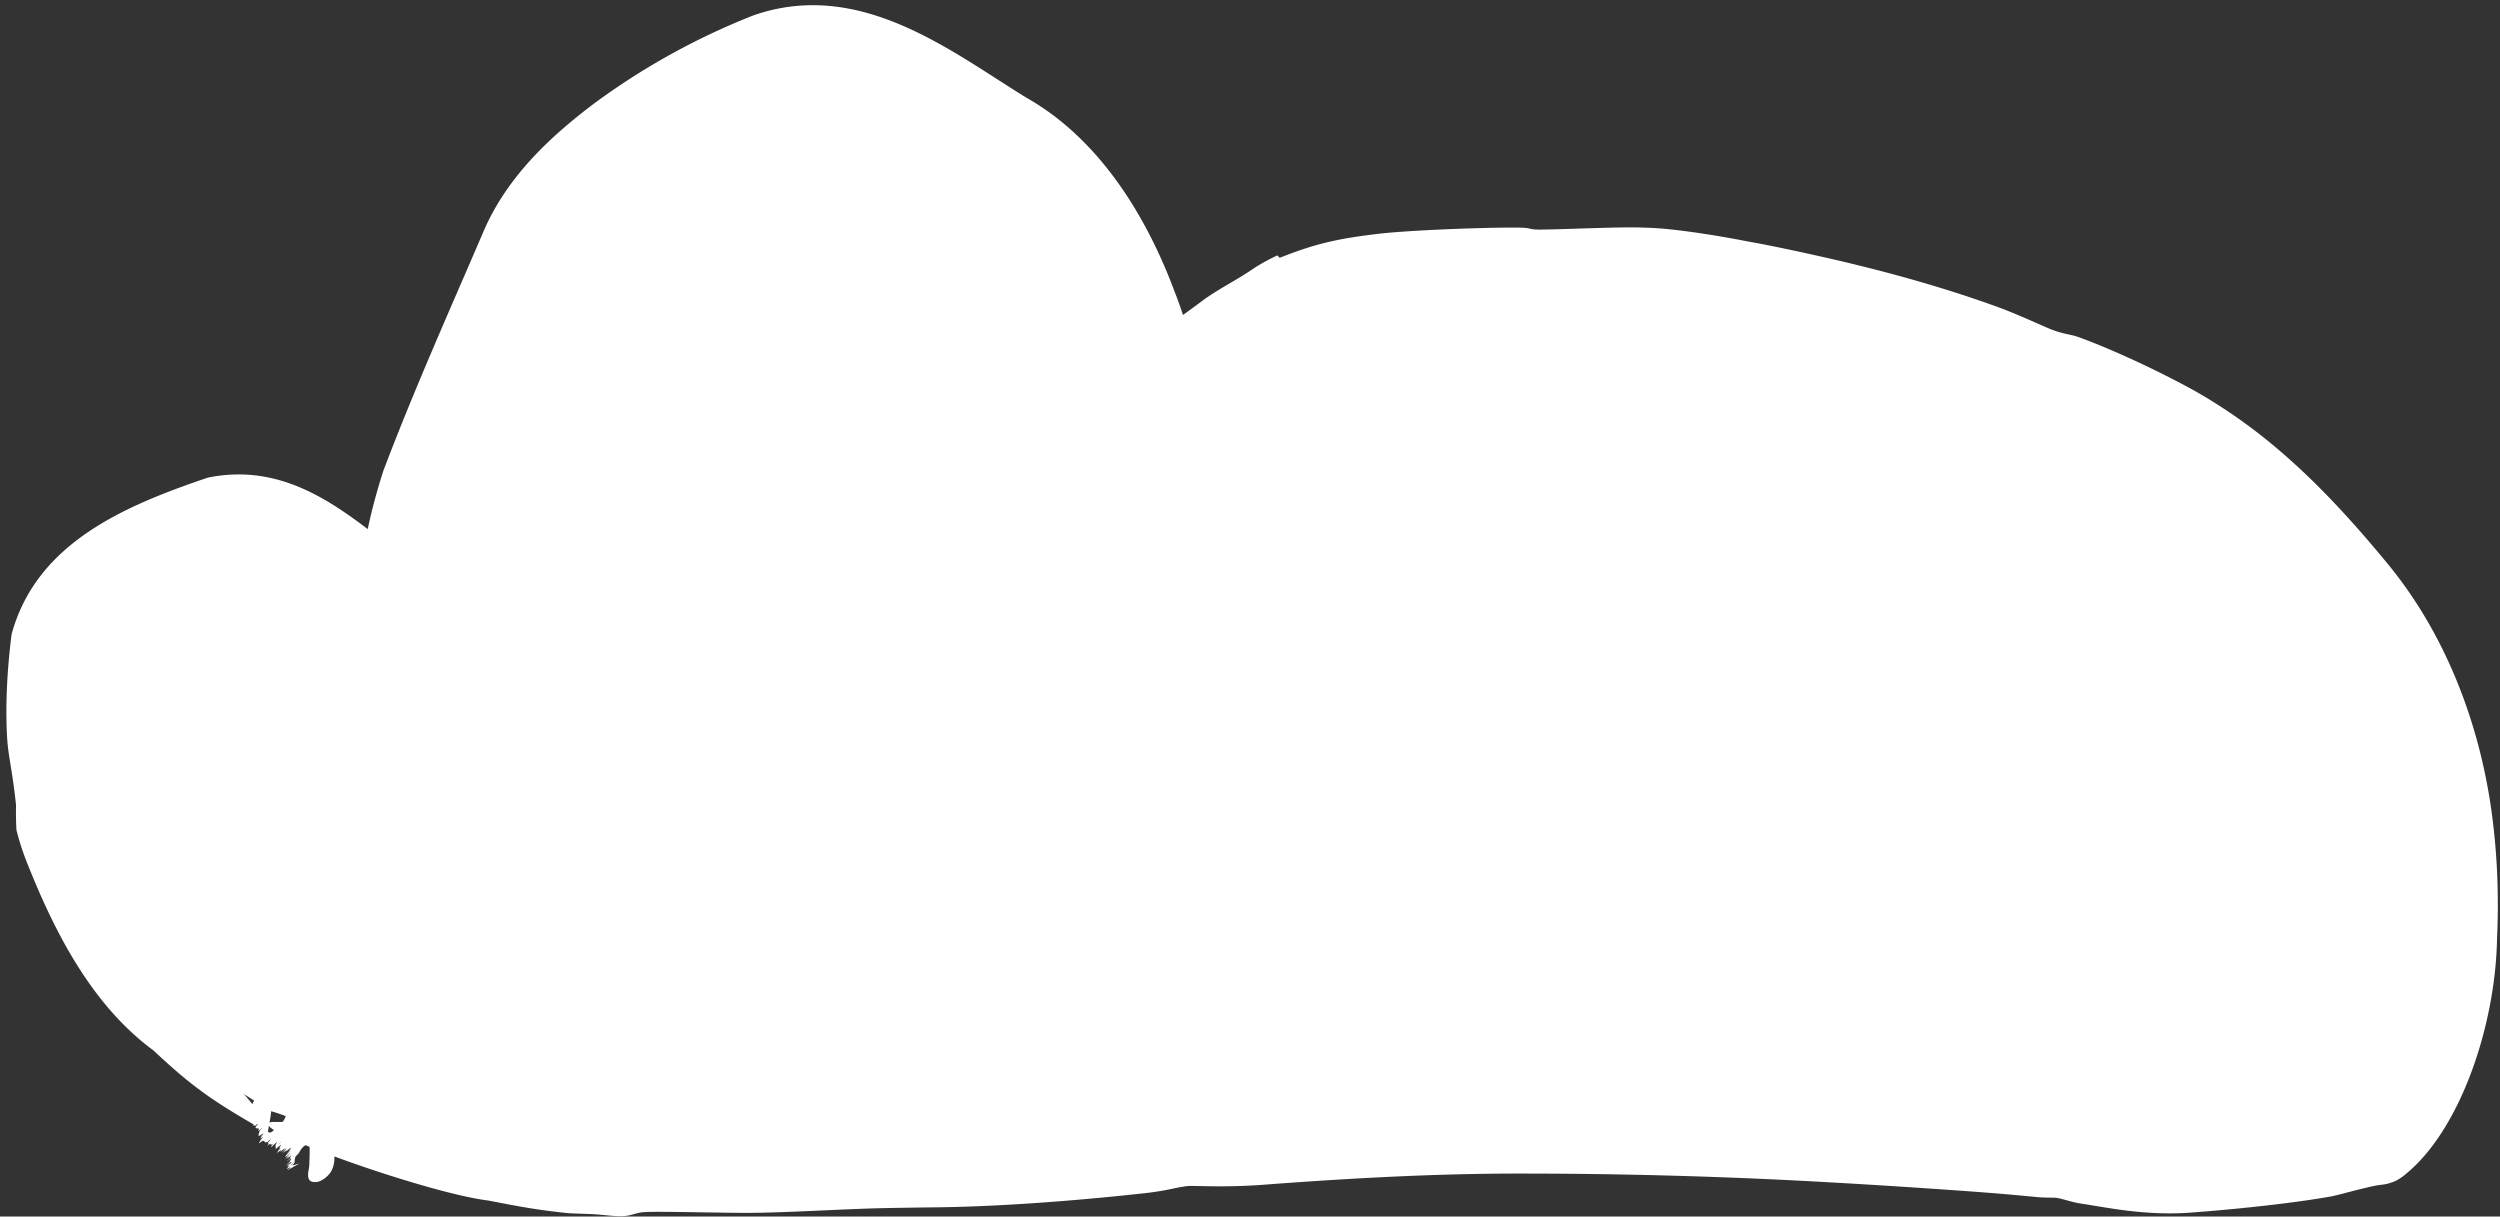 <?xml version="1.0" encoding="UTF-8"?> <svg xmlns="http://www.w3.org/2000/svg" width="224" height="109" fill="none"><rect width="100%" height="100%" fill="#333333" stroke="none"/><path fill="#fff" d="M24.33 99.581C10.834 91.244 8.54 88.196 3.902 77.002c-2.626-6.336-2.006-14.542-1.234-19.93.88-6.142 11.876-11.478 16.37-12.614 4.743-1.2 9.083 1.323 14.797 5.545.821-5.396 3.44-12.28 10.847-28.981C48.506 12.4 61.077 5.467 68.047 2.817c8.556-3.254 17.686 4.044 23.076 7.34 6.812 4.167 9.778 9.601 12.525 16.563a37 37 0 0 1 1.428 4.462c2.39-1.95 5.159-3.864 7.991-5.762 4.669-3.13 16.38-3.45 32.123-3.316 6.824.058 11.26.997 17.284 2.48 13.593 3.345 25.238 7.961 32.508 11.659 5.697 2.897 11.046 7.464 17.462 15.294 8.923 10.892 9.86 24.346 9.49 32.432-.578 12.64-5.13 17.703-7.573 20.053-1.2 1.155-7.818 2.2-18.336 2.926-4.739.327-8.307-.956-18.876-1.79-10.569-.833-28.04-1.569-40.23-1.612s-18.567.63-24.231 1.04c-16.617 1.202-20.33 1.917-29.544 2.046-8.161.114-23.402-.04-31.99-.252-13.475-1.042-24.767-6.311-26.824-6.799"></path><path fill="#fff" d="M55.692 108.973c-.794.015-1.898-.168-2.83-.197q-.98-.03-1.765-.065l-.123-.006c-2.751-.28-4.264-.562-7.225-1.138-5.35-.652-20.44-5.993-19.68-6.882l.01-.032c.011-.245 1.339-.033 1.593-.192.276-.157.674-1.681 2.459-1.11 2.547.881 8.527 3.195 9.934 3.493.948.24 2.144.392 3.36.637 3.93.764 6 1.181 9.595 1.117l.267.06-.09-.004c1.36.224 2.731.444 4.102.661 1.916-.059 4.812.253 5.976.253.957 0 1.516-.154 2.51-.15 1.116.003 2.827.195 4.857.184 3.325-.018 3.922-.439 5.915-.487 2.068-.05 5.286.177 7.914-.002q.333-.05.65-.1l.337-.052-.34-.144-.37-.161q.197-.009.368-.012c1.067-.016 1.638.146 2.725.118 1.42-.04 2.134-.278 3.087-.326.78-.04 1.849.059 2.864-.024 1.481-.122 1.14-.335 1.933-.441.31-.034 6.226-.676 6.56-.706 2.544-.226 2.794.077 4.83-.061 2.483-.168 4.952-.387 7.429-.62 3.131-.301 6.271-.674 9.231-.897a99 99 0 0 1 7.16-.271c-3.664.918 4.502 1.367 1.428.144 2.48.128 4.263-.188 6.564-.162q.178.002.362.008c1.597.047 2.701.235 4.974.267 4.037.055 8.463-.316 9.593.642 4.735-.009 8.812.51 10.555-.22 1.224.006 4.322.649 5.685.793.865.089 5.652.478 9.166.834 1.722.17 3.139.338 3.663.396 1.634.172 4.465.537 5.833.657 1.719.132 3.022-.465 5.833.779 1.406.075 2.406.045 3.337-.015 1.393-.094 2.627-.147 4.542-.247.597-.032.674.107 1.019.075.713-.066 1.91-.291 3.172-.45 2.071-.26 3.29-.144 2.992-.572 1.336-.278 2.671-.583 3.899-.972.456-.023.908-.059 1.309-.115.253-.14.546-.385.419-.359q.321-.407.617-.821c-.04.527.734-.147 1.265-.91.531-.754.82-1.544.213-1.023 1.566-1.896 2.763-4.161 3.64-6.582.753.609 1.371-5.575.775-5.108.044-.3.082-.585.119-.881.248-1.218.358-2.414.418-3.679.064-1.382.077-2.856.101-4.533.008-3.214.044-2.92.321-3.93a54 54 0 0 0-.332-2.261c-1.649-3.722.405-3.49-2.456-9.766-.111-2.28-2.783-7.091-5.112-9.769-.264-.318-.364-.257-.726-.664-.162-.182-.363-.422-.588-.69-1.024-1.227-2.503-2.99-2.677-2.708a84 84 0 0 0-2.186-2.875 67 67 0 0 0-2.221-1.924l-.238.27c-1.117-1.661-3.579-3.514-4.744-4.455-.233-.192-.183-.37-.928-.936-.868-.67-2.63-1.686-3.765-2.319l-.328-.042c-.423-.052-.859-.107-1.284-.154-2.156-.941-2.72-1.712-3.978-2.314-.218-.124-4.452-1.859-4.694-1.925-1.913-.65-1.504-.127-6.967-2.16-.974-.354-1.727-.758-2.618-1.057-1.57-.55-6.453-1.676-6.914-1.48-1.191-.596-3.827-1.334-5.951-1.866-1.144-.29-2.125-.53-2.654-.69-.458-.14-.509-.403-1.928-.76-1.152-.303-4.163-.647-5.632-.832-1.56-.214-2.107-.444-2.815-.51-.669-.057-1.296.07-2.209.04-.554-.019-1.089-.04-1.626-.06-2.265-.088-4.34-.266-6.196-.266-3.324.001-6.253.524-8.999.845-.679-.003-1.359-.075-2.076-.036-4.666.315-10.209.557-13.922 2.72-3.648 2.41-7.249 4.834-10.174 7.516-1.975 1.626-5.209 5.576-4.791 7.88.064 1.49.249 2.156.617 1.177.057.367.067 1.345.133 2.542.05 1.148.283 2.767.655 3.24.269.39.804.705 1.323.79.723.131 1.518-.11 1.983-.363a3.6 3.6 0 0 0 .483-.295c.524-.408.571-.84.556-1.573-.017-.659-.036-1.287-.029-1.91-.004-4.644.041-7.981-1.304-13.385-.364-1.39-1.028-2.779-1.299-3.563-.147-.43-.264-.887-.399-1.37-.174-.611-.361-1.26-.641-1.942-1.136-3.047-4.097-8.047-6.25-10.033-.372-.382-.367-.655-.902-1.219-1.139-1.198-2.582-2.26-3.632-2.8-.935-.497-1.507-.686-1.415-.29a40.8 40.8 0 0 0-9.872-5.687c-2.773-1.15-6.732-2.162-10.254-.776C62.828 6.99 57.005 10.66 54.018 13.3c-3.023 2.882-3.153 2.822-6.524 7.484-.24.388-.465.78-.67 1.187-.434.878-.858 1.73-1.357 2.762-1.787 3.685-3.772 6.988-4.383 10.092-1.894 4.165-3.07 7.539-4.533 10.54.012.403.024.821.048 1.216a38 38 0 0 0-.384 1.558l-.464.407c-.369 1.632-.51 3.466-.443 5.307.065 2.52.194 4.883.436 6.562.207 1.541.695 3.66 2.353 5.245.405.405.941.664 1.43.7.24.025.51-.016.507-.017 0 .006-.115.034-.29.24-.181.203-.264.565-.247.693.026-4.87-1.23-9.575-2.435-11.647-1.244-2.137-1.62-1.97-2.288-3.172l-.082-.116a200 200 0 0 0-1.602-1.06q-.583-.213-1.169-.422c-2.914-2.115-6.427-4.636-9.405-4.98-.961-.128-2-.086-3.067.202-5.26 1.572-11.952 5.615-14.31 9.304-.377.581-.739 1.24-.903 1.911-.18.816-.336 1.63-.414 2.357-.22 2.242.111 2.817.062 5.621-.03 2.924.084 7.454 1.491 11.118.966 2.553 1.938 4.886 2.788 6.469.645 1.201 1.096 1.66 1.602 2.427 2.135 3.193 4.485 5.327 7.665 7.413 3.088 2.7 2.601 2.879 3.388 4.014.61.858 2.71 3.209 2.92 3.723.14.36-.995.008-.763.453-4.413-2.53-6.128-3.882-9.228-6.773C8.232 90.058 4.92 83.545 2.531 77.57a23 23 0 0 1-1.057-3.206 27 27 0 0 1-.036-2.202h.001c-.312-2.986-.66-4.22-.786-5.838-.18-2.756-.056-5.999.384-9.487 2.225-8.182 10.089-11.5 17.58-14.04 7.972-1.639 13.353 4.132 17.927 7.316 3.955 3.206 5.042 7.644 5.738 11.074.237 1.26.575 3.504.637 6.02.021.465-.142 1.108-.519 1.555-.369.45-.802.675-1.162.813-.73.262-1.315.276-1.902.255-1.44-.073-2.74-.734-3.665-1.619-2.382-2.22-3.018-5.079-3.139-6.069-.08-.69.104-.91.023-1.615-.317-2.303-.275-4.553-.275-6.747-.039-3.966.895-7.93 2.069-11.6 2.77-7.309 5.987-14.488 9.09-21.71 2.125-4.736 5.85-8.202 9.67-11.105A62.7 62.7 0 0 1 67.5 1.381c9.583-3.348 17.775 3.27 24.477 7.38 6.597 3.735 10.789 10.723 13.254 17.334 2.757 7.011 3.269 14.511 3.044 21.715-.026.856-.198 1.85-.751 2.771-.541.929-1.436 1.575-2.113 1.948-1.195.674-2.601 1.042-4.081.87-1.401-.172-2.742-.846-3.684-2-1.813-2.716-1.453-4.862-1.622-6.987-.02-.724-.028-1.457-.038-2.198.488-7.958 7.666-12.167 12.005-15.458 1.636-1.12 2.667-1.574 4.214-2.622.632-.425 1.36-.834 2.243-1.252q.109.107.215.216c3.019-1.198 4.967-1.67 8.391-2.095 2.899-.39 10.452-.646 12.966-.608 1.313.005.814.183 2.038.175 1.593-.011 4.55-.146 7.146-.189a41 41 0 0 1 2.286.02c2.663.06 7.116.836 9.104 1.231 2.078.37 4.176.822 6.287 1.292 5.243 1.166 10.648 2.619 15.824 4.477 2.012.716 4.502 1.894 5.123 2.13 1.223.458 1.66.398 2.49.702 2.712.992 6.311 2.633 9.512 4.342 1.794.952 3.411 2.003 4.709 2.913 5.078 3.56 9.371 8.148 13.298 12.907 5.629 6.78 8.667 15.408 9.579 23.702.329 2.85.493 6.314.32 9.954-.13 7.923-3.349 17.264-8.22 21.173l-.098.088c-.752.585-1.056.599-1.34.706a3.6 3.6 0 0 1-.616.126c-.338.041-.614.07-1.382.259-1.681.394-2.545.675-3.32.816-2.983.531-7.932 1.099-12.618 1.441-4.066.281-7.59-.516-9.761-.83-.938-.16-1.587-.434-2.152-.505-.282-.035-.949.01-1.837-.078-1.89-.187-3.656-.336-5.372-.462a761 761 0 0 0-16.181-1.016 489 489 0 0 0-23.926-.617c-8.14-.03-16.252.432-24.11 1.031l-.012.001c-3.452.221-5.797.037-6.297.08-1.043.091-1.72.396-3.845.636-5.731.637-13.188 1.252-19.484 1.283-1.466.022-2.88.04-4.181.069-3.368.076-8 .374-11.314.415-2.647.039-8.9-.168-10.072-.051-.72.073-1.053.338-1.907.357m88.99-7.045c-.481.419 4.486.181 2.632-.098-.416-.064-2.509-.013-2.632.098m-28.434-76.92q.119.156.235.313a22 22 0 0 1 1.74-.63c-.36.006-.711.017-1.074.04q-.457.128-.901.276m-86.17 77.744c.041.018-.089.124-.08.168.052.244-.015.377-.032.732-.01.183.035.549-.193 1.091-.199.562-.955 1.126-1.389 1.165-.652.069-.82-.255-.77-.8l.003-.033c.023-.213.086-.444.096-.687.007-.242.085-1.811-.026-1.897-.081-.051-.194.014-.42.191-.27.189-.437.547-.49.637-.087.119-.282.245-.329.406-.07.256-.032.355-.055.424-.018.076-.073.143-.235.266.21-.019.406-.08.597-.154-.079.056.167-.055.152-.051-.01.006-.152.084-.158.089a1 1 0 0 0 .117-.076c-.042.014-.397.238-.444.265-.047.029.135-.11.008-.034l-.116.077-.255.183c-.042.026.132-.1.133-.106 0-.007-.166.111-.167.108 0-.003.128-.103.117-.101-.015.003-.203.145-.24.169-.014.009-.134.066-.136.067-.014-.003.239-.203.254-.229.041-.072-.186.061-.283.098-.043.018-.038-.006-.008-.051.648-.51 1.1-.969.128-.12.129-.133-.146.083-.112.031.022-.033.152-.156.137-.166-.028-.019-.43.294.255-.319-.145.08.082-.166-.534.362-.043.026.301-.314.342-.366.039-.051.148-.255.148-.274 0-.018-.007-.045-.067-.005-.075.048-.703.609.006-.074-.08.031-.067.003-.002-.095.012-.017.12-.117.117-.119-.004-.005-.09.061-.107.062-.028.002.19-.215-.153.106l-.197.134.19-.194-.23.188c.503-.458.179-.218-.096.059l.26-.339c.565-.526.03-.099-.273.192l-.004-.007c.133-.157-.003-.057.077-.173s.137-.165.39-.415l-.06.027c-.73.644.497-.512-.088-.043.43-.437.163-.25.007-.145-.018.012-.104.094-.134.116-.072.052.017-.076-.26.19l.218-.254-.169.126-.259.248c.282-.295.15-.207.21-.284.012-.016.131-.131.158-.168.031-.045-.017-.024.012-.068l-.405.37c-.086.053.257-.287.275-.322.003-.006-.05-.011-.06-.006-.07.044-.363.333-.336.234.005-.018.102-.122.1-.132-.003-.018-.266.174-.483.378.255-.272.112-.201.18-.286.02-.026.19-.192.218-.237.022-.037-.134.076-.121.044.015-.035.154-.177.16-.192.005-.013-.115.095-.12.088-.014-.023.156-.221.145-.239-.016-.027-.377.286-.547.416.018-.026.087-.102.084-.107-.046-.069-.047-.196-.031-.326.007-.06.406-.579-.352.191-.146.122.1-.25.092-.268s-.157.106-.17.098c-.037-.026.042-.146-.116-.067-.042.02-.217.169-.221.161-.004-.01.148-.171.15-.19.001-.044-.09-.034-.084-.083.002-.009.141-.145.18-.193.15-.187.113-.197-.333.238.228-.273-.03-.076-.068-.088-.08-.026-.075-.231-.31-.1-.15.081-.353.274-.222.061.03-.048.072-.107.107-.164.081-.132.436-.508-.042-.11.088-.142-.02-.092.348-.476l-.29.249-.02-.007.267-.249c-.003-.052-.408.244-.43.216-.03-.044.004-.299.094-.446.047-.08-.153.087.243-.273l-.1.055-.277.216c-.032-.03.076-.185.05-.215-.044-.047-.388.037-.27-.161.029-.053.206-.22.19-.239-.024-.027-.36.19-.398.147-.03-.033.021-.164.07-.307.048-.142.101-.275.036-.413-.035-.074-.192-.082-.224-.16-.054-.101-.156-.516.01-1.021.147-.522.687-1.026 1.11-1.24.294.023.34.137.412.236a1 1 0 0 1 .118.334c.043.234.05.484.061.735.038.38-.089 1.25-.17 1.571-.052.227-.076.527-.132.777.075.117.203.124.335.043.075-.042.113-.099.231-.19.127-.095.28-.226.429-.427.39-.22.643-.756.65-1.058.018-.345-.02-.385-.036-.484-.047-.171-.06-.186-.066-.218a8 8 0 0 0-.367.201h-.001c-.138.085.17-.1.239-.146.638-.446.259.062.287.228.003.032.208-.02.05.143-.04.043-.2.188-.204.198l.387-.146c-.18.3.102.198.21.238.303.118.628.21.798.459.032.049.2-.01.164.102-.015.047-.256.295-.05.138l-.2.195c.1-.059.264-.194.301-.187.03.006.088.045.078.086-.004.021-.132.139-.124.147.015.011.216-.128.234-.109.017.017-.1.185-.066.178.12-.025.383-.18.375-.074-.003.03-.148.205-.14.205.018-.001.179-.15.205-.164.13-.07-.013.156.007.193.067.119.23.151.294.276.04.078.163.154.097.325-.015.036-.194.197-.184.207.01.011.135-.093.15-.097.1-.026.3-.052.21.097-.017.028-.151.16-.147.164.002.002.101-.08.117-.082.138-.021.121.073.142.162.036.166.335.147.351.373.004.049-.272.301-.266.303.013.004.215-.145.278-.164.215-.056.076.205.235.216.08.008.392-.096.489-.071.07.004.056.238.197.213.086-.015.336-.12.382-.101m-4.05 1.511c.33-.281.033-.074-.133.089-.037.037.047-.017.133-.089m-.831-1.979-.266.26.123-.095.154-.163z"></path></svg> 